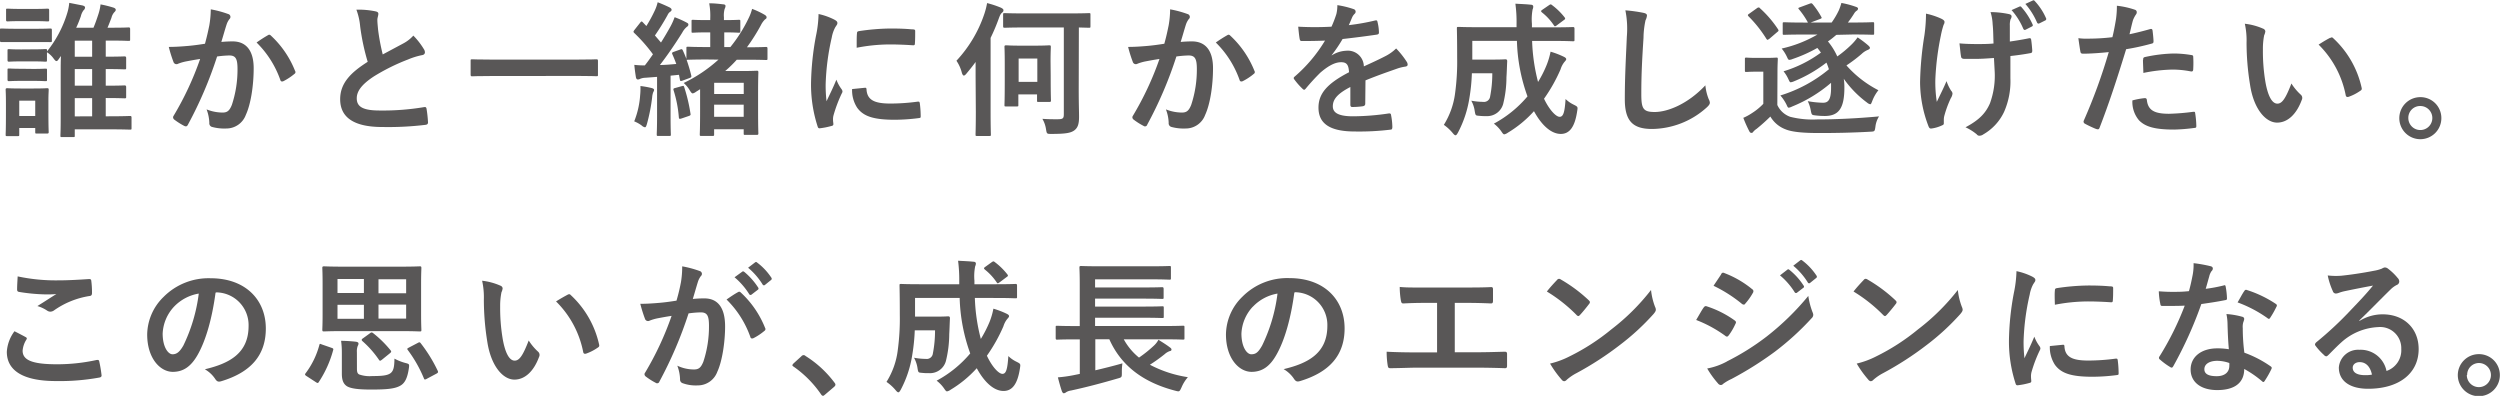 <svg xmlns="http://www.w3.org/2000/svg" viewBox="0 0 535.03 84.72"><defs><style>.cls-1{fill:#595757;}</style></defs><g id="レイヤー_2" data-name="レイヤー 2"><g id="文字"><path class="cls-1" d="M7.44,6.16c2.36,0,3.13-.06,3.32-.06s.34,0,.34.34v2.2c0,.34,0,.37-.34.37S9.8,9,7.44,9H3.63C1.27,9,.5,9,.31,9S0,9,0,8.64V6.44c0-.31,0-.34.31-.34s1,.06,3.32.06Zm2.92,17.61c0,3.6.06,4.28.06,4.47s0,.34-.34.34H7.88c-.31,0-.34,0-.34-.34V27.4H4.12v1.39c0,.31,0,.34-.34.34H1.58c-.34,0-.37,0-.37-.34s.06-.9.06-4.65v-2c0-2-.06-2.7-.06-2.92s0-.34.37-.34c.19,0,.84.06,2.82.06H7.22c2,0,2.64-.06,2.86-.06s.34,0,.34.34-.06.93-.06,2.39Zm-3-21.86c2,0,2.6-.06,2.79-.06s.37,0,.37.34V4.24c0,.31,0,.34-.37.34s-.78-.06-2.79-.06H4.46c-2,0-2.63.06-2.82.06s-.34,0-.34-.34V2.19c0-.31,0-.34.34-.34s.81.06,2.82.06Zm-.28,8.65c1.89,0,2.42-.06,2.6-.06.35,0,.38,0,.38.34V11A24.31,24.31,0,0,0,14.36,2.9,10.87,10.87,0,0,0,14.82.61l2.85.56c.31.09.53.21.53.43a.79.79,0,0,1-.31.59,3.4,3.4,0,0,0-.59,1.3c-.28.78-.59,1.61-1,2.45H20c.4-.93.74-1.92,1.09-3a10.47,10.47,0,0,0,.43-2,24.2,24.2,0,0,1,2.73.68c.31.1.52.25.52.47s-.12.34-.3.52a2.72,2.72,0,0,0-.62,1.21c-.28.72-.53,1.4-.84,2.11h1.11c2.39,0,3.2-.06,3.38-.06s.35,0,.35.34v2.2c0,.31,0,.34-.35.34s-1-.06-3.38-.06H22.63v3.44c2.83,0,3.85-.06,4-.06s.37,0,.37.34V14.5c0,.31,0,.34-.37.34s-1.21-.06-4-.06v3.56c2.83,0,3.85-.06,4-.06s.37,0,.37.34V20.7c0,.31,0,.34-.37.34s-1.21-.06-4-.06v3.91h.59c3.26,0,4.41-.07,4.59-.07s.34,0,.34.35V27.4c0,.31,0,.34-.34.34s-1.33-.06-4.59-.06H16V29c0,.31,0,.34-.34.34H13.3c-.34,0-.37,0-.37-.34s.06-1,.06-3.69V15.49c0-1.18,0-2.51.06-3.5-.12.15-.24.31-.34.46-.28.41-.43.62-.62.62s-.34-.18-.62-.55a5.18,5.18,0,0,0-1.42-1.34v1.68c0,.31,0,.34-.38.34-.18,0-.71-.06-2.6-.06H4.59c-1.89,0-2.45.06-2.64.06s-.34,0-.34-.34v-2c0-.31,0-.34.34-.34s.75.06,2.64.06Zm0,4.19c1.89,0,2.42-.06,2.6-.06.35,0,.38,0,.38.34v2c0,.31,0,.34-.38.34-.18,0-.71-.06-2.6-.06H4.59c-1.89,0-2.45.06-2.64.06s-.34,0-.34-.34V15c0-.31,0-.34.34-.34s.75.06,2.64.06ZM4.12,21.54v3.28H7.54V21.54Zm15.6-9.4V8.7H16v3.44Zm0,6.2V14.78H16v3.56Zm0,6.55V21H16v3.91Z"/><path class="cls-1" d="M44.8,5.41A21.57,21.57,0,0,0,45.11,2a22.13,22.13,0,0,1,3.72,1,.63.63,0,0,1,.28,1.08,3.83,3.83,0,0,0-.62,1.18c-.41,1.27-.72,2.42-1.12,3.72.84-.09,1.77-.12,2.42-.12,2.91,0,4.5,2,4.5,5.73s-.62,7.72-1.68,10a4.44,4.44,0,0,1-4.18,2.91,10,10,0,0,1-3.07-.34.8.8,0,0,1-.56-.87,8.86,8.86,0,0,0-.59-2.88,9.42,9.42,0,0,0,3.41.68c1,0,1.49-.37,2-1.64a24,24,0,0,0,1.21-7.69c0-2.2-.4-2.89-1.76-2.89a21.35,21.35,0,0,0-2.61.22,85.85,85.85,0,0,1-6.23,14.57c-.19.41-.43.47-.81.28a14.57,14.57,0,0,1-2.14-1.36.66.66,0,0,1-.24-.47.61.61,0,0,1,.12-.34,65.21,65.21,0,0,0,5.67-12.15c-1.21.18-2.2.37-3,.52a9.77,9.77,0,0,0-1.71.5.68.68,0,0,1-1-.4,28.2,28.2,0,0,1-1-3.2c1.36,0,2.72-.09,4.09-.21s2.45-.28,3.66-.47C44.36,7.55,44.58,6.47,44.8,5.41ZM57.42,7.49c.21-.12.37-.06.59.16a20.63,20.63,0,0,1,5.14,7.53.43.43,0,0,1-.12.62,12.59,12.59,0,0,1-2.33,1.55c-.31.16-.62.13-.71-.25a21.06,21.06,0,0,0-5.08-8A28,28,0,0,1,57.42,7.49Z"/><path class="cls-1" d="M80.42,2.44c.37.09.55.25.55.49,0,.44-.21.87-.21,1.31,0,.62.09,1.36.15,2.07a44.86,44.86,0,0,0,1,5.34l4.41-2.36a7.77,7.77,0,0,0,2.14-1.67,15.52,15.52,0,0,1,2.26,2.91,1.3,1.3,0,0,1,.22.65c0,.31-.19.56-.62.62a15.4,15.4,0,0,0-3,.93A43.09,43.09,0,0,0,80,16.36c-2.69,1.77-3.65,3.22-3.65,4.68,0,1.83,1.36,2.61,4.93,2.61a53.47,53.47,0,0,0,9.45-.72c.34-.06.5,0,.56.38a25.4,25.4,0,0,1,.31,2.88c0,.34-.19.49-.56.53a66.64,66.64,0,0,1-9.24.46c-5.86,0-9-1.92-9-5.95,0-3.44,2.27-5.71,5.89-8a47.55,47.55,0,0,1-1.61-7.57,13.54,13.54,0,0,0-.81-3.59A18,18,0,0,1,80.42,2.44Z"/><path class="cls-1" d="M105,16.27c-2.79,0-3.75.06-3.94.06s-.34,0-.34-.31V13c0-.28,0-.31.34-.31s1.15.06,3.94.06h18.7c2.79,0,3.75-.06,3.93-.06s.34,0,.34.31v3c0,.28,0,.31-.34.31s-1.14-.06-3.93-.06Z"/><path class="cls-1" d="M151.38,12.73c-3,0-3.94.06-4.16.06a.64.64,0,0,1-.28,0c.37,1.06.72,2.2,1,3.38.07.28,0,.41-.37.53l-1.52.56c-.43.15-.49.09-.55-.25l-.19-1-1.8.18v8.5c0,2.85.06,3.91.06,4.06,0,.31,0,.34-.34.34H140.9c-.31,0-.35,0-.35-.34s.07-1.21.07-4.06V16.45l-2.48.19a3.07,3.07,0,0,0-1.18.25.91.91,0,0,1-.47.12c-.21,0-.34-.19-.4-.5-.12-.74-.25-1.64-.34-2.63A19.82,19.82,0,0,0,138,14c.62-.77,1.18-1.58,1.74-2.38a33.93,33.93,0,0,0-4-4.56.42.42,0,0,1-.16-.28c0-.12.1-.22.22-.4L137,4.86c.25-.31.34-.34.56-.1l.77.81a30.48,30.48,0,0,0,1.86-3.44,8.92,8.92,0,0,0,.56-1.65c.9.35,1.83.75,2.57,1.12.28.16.41.31.41.5a.49.49,0,0,1-.28.4,1.73,1.73,0,0,0-.59.74,49.48,49.48,0,0,1-2.7,4.35l1.3,1.51c.72-1.14,1.4-2.29,2.05-3.47a14.27,14.27,0,0,0,.87-1.95,20.66,20.66,0,0,1,2.57,1.15c.28.15.37.24.37.43s-.09.34-.34.5A4,4,0,0,0,146,7c-1.61,2.57-3.29,5-4.77,6.91,1.14,0,2.32-.12,3.5-.22-.25-.71-.53-1.39-.84-2.08-.12-.27-.06-.4.31-.52l1.4-.5c.34-.12.4-.06.53.19.27.59.52,1.18.77,1.83V10.34c0-.31,0-.34.34-.34s1.18.07,4.16.07H152V6.93h-.59c-2.24,0-2.95.07-3.1.07C148,7,148,7,148,6.66V4.58c0-.31,0-.34.35-.34.15,0,.86.06,3.1.06H152V4a14.77,14.77,0,0,0-.22-3.29c1.15,0,2,.1,3,.22.31,0,.49.15.49.34a1.48,1.48,0,0,1-.18.62,5,5,0,0,0-.16,1.8V4.3H155c2.2,0,2.88-.06,3.06-.06.35,0,.38,0,.38.34V6.66c0,.31,0,.34-.38.34-.18,0-.86-.07-3.06-.07H155v3.14h1.31a30.93,30.93,0,0,0,3.9-6.17,10.24,10.24,0,0,0,.75-2,17.06,17.06,0,0,1,2.69,1.27c.25.16.41.31.41.53s-.1.31-.34.46a4.41,4.41,0,0,0-.87,1.21,40.86,40.86,0,0,1-3,4.75c2.88,0,3.88-.07,4.06-.07s.34,0,.34.34v2.08c0,.34,0,.37-.34.37s-1.18-.06-4.09-.06h-2.14a25.87,25.87,0,0,1-2.48,2.42h3.63c2,0,2.91-.06,3.13-.06s.34,0,.34.34-.06,1.15-.06,4.4v3.26c0,4.31.06,5.21.06,5.39s0,.34-.34.34H159.5c-.31,0-.34,0-.34-.34v-.86h-6.33v1.05c0,.34,0,.37-.37.37h-2.32c-.35,0-.38,0-.38-.37,0-.16.07-1.05.07-5.24V19.09c-.28.18-.56.37-.84.53a2.06,2.06,0,0,1-.71.37c-.22,0-.38-.19-.66-.65a6.35,6.35,0,0,0-1.3-1.58,31.1,31.1,0,0,0,7.44-5ZM137,20.36a13.83,13.83,0,0,0,.06-1.95,19.32,19.32,0,0,1,2.39.43c.37.09.53.25.53.37a.8.8,0,0,1-.16.47,4,4,0,0,0-.25,1.14,38.19,38.19,0,0,1-1.11,5.68c-.16.53-.25.74-.44.74a1.34,1.34,0,0,1-.68-.37,7.1,7.1,0,0,0-1.61-.9A18.33,18.33,0,0,0,137,20.36Zm8.9-1.92c.37-.1.43-.1.53.21a35.38,35.38,0,0,1,1.33,5.59c.06.31.09.43-.34.58l-1.55.53c-.47.16-.56.09-.59-.25a25.69,25.69,0,0,0-1.12-5.76c-.09-.31-.06-.41.31-.5Zm6.94-.72v2.39h6.33V17.72ZM159.16,25v-2.6h-6.33V25Z"/><path class="cls-1" d="M178.5,4.17c.53.28.71.47.71.75s-.06.31-.46.93a7.32,7.32,0,0,0-.75,2.2,50.88,50.88,0,0,0-1.3,10,28.56,28.56,0,0,0,.19,3.62c.65-1.42,1.21-2.45,2.11-4.62a8,8,0,0,0,1.08,2,1.27,1.27,0,0,1,.22.46.83.83,0,0,1-.16.5,29.84,29.84,0,0,0-1.76,4.68,3.2,3.2,0,0,0-.1,1c0,.37.07.62.07.87s-.13.34-.41.4a15.65,15.65,0,0,1-2.54.5c-.22,0-.34-.13-.4-.34a29,29,0,0,1-1.43-9.24,59.46,59.46,0,0,1,1.05-10.17A24.53,24.53,0,0,0,175.18,3,13.9,13.9,0,0,1,178.5,4.17Zm6.64,14.61c.24,0,.31.12.31.46.18,2.14,1.67,2.92,5.05,2.92a44,44,0,0,0,5.92-.41c.31,0,.37,0,.44.41a23.69,23.69,0,0,1,.18,2.66c0,.38,0,.41-.53.47a41,41,0,0,1-5,.34c-4.59,0-6.73-.74-8.06-2.57a6.83,6.83,0,0,1-1.09-4ZM183.4,7.18c0-.37.12-.46.43-.52a48.12,48.12,0,0,1,6.73-.56c1.86,0,3.29.06,4.59.18.65,0,.71.1.71.41,0,.93,0,1.76-.06,2.63,0,.28-.12.4-.4.37-1.86-.12-3.47-.18-5.06-.18a37.56,37.56,0,0,0-7,.71C183.34,8.48,183.34,7.71,183.4,7.18Z"/><path class="cls-1" d="M208.79,16.33c0-.9,0-2,0-3.07-.62.87-1.3,1.7-2,2.54-.21.25-.37.37-.52.37s-.28-.18-.41-.55A8.17,8.17,0,0,0,204.69,13a27.5,27.5,0,0,0,6-10.11,15.8,15.8,0,0,0,.56-2.23,21.36,21.36,0,0,1,3,1c.31.19.5.28.5.53s-.09.34-.34.56-.37.43-.68,1.27A41,41,0,0,1,212,8.11V23.93c0,3.13.06,4.68.06,4.83,0,.31,0,.34-.34.34h-2.6c-.31,0-.34,0-.34-.34s.06-1.7.06-4.83ZM230.86,19c0,3.28.07,4.8.07,6,0,1.43-.22,2.3-1,2.89s-2,.77-4.9.77c-1,0-1,0-1.17-1a6.15,6.15,0,0,0-.78-2.23c1.27.09,2,.09,3.22.09s1.37-.19,1.37-1.15V5.88h-8.43c-3,0-4,.06-4.22.06s-.34,0-.34-.37V3.15c0-.31,0-.34.34-.34s1.24.06,4.22.06h9.61c3,0,4-.06,4.18-.06.31,0,.34,0,.34.34V5.57c0,.34,0,.37-.34.37l-2.14-.06Zm-6-2.79c0,4.27.06,5.08.06,5.27s0,.34-.34.34h-2.29c-.32,0-.35,0-.35-.34V20.2h-4v2.27c0,.28,0,.31-.34.31h-2.29c-.31,0-.34,0-.34-.31s.06-1.06.06-5.61v-3c0-2.76-.06-3.63-.06-3.82s0-.34.34-.34.87.07,2.91.07h3.41c2,0,2.7-.07,2.92-.07s.34,0,.34.34-.06,1-.06,3.11ZM218,12.52v5h4v-5Z"/><path class="cls-1" d="M250.11,5.41A20.46,20.46,0,0,0,250.42,2a22.13,22.13,0,0,1,3.72,1,.65.65,0,0,1,.5.62.62.62,0,0,1-.22.46,4.06,4.06,0,0,0-.62,1.18c-.4,1.27-.71,2.42-1.12,3.72.84-.09,1.77-.12,2.42-.12,2.92,0,4.5,2,4.5,5.73s-.62,7.72-1.68,10a4.42,4.42,0,0,1-4.18,2.91,10,10,0,0,1-3.07-.34.81.81,0,0,1-.56-.87,8.61,8.61,0,0,0-.59-2.88,9.46,9.46,0,0,0,3.41.68c1,0,1.49-.37,2-1.64a24,24,0,0,0,1.21-7.69c0-2.2-.41-2.89-1.77-2.89a21.52,21.52,0,0,0-2.61.22,85,85,0,0,1-6.23,14.57.5.5,0,0,1-.8.28,14.06,14.06,0,0,1-2.14-1.36.63.63,0,0,1-.25-.47.61.61,0,0,1,.12-.34,65.26,65.26,0,0,0,5.68-12.15c-1.21.18-2.2.37-3,.52a10.05,10.05,0,0,0-1.71.5.68.68,0,0,1-1-.4,28.2,28.2,0,0,1-1-3.2c1.36,0,2.73-.09,4.09-.21s2.45-.28,3.66-.47C249.68,7.55,249.89,6.47,250.11,5.41Zm12.62,2.08c.22-.12.37-.06.59.16a20.77,20.77,0,0,1,5.15,7.53.44.44,0,0,1-.13.62A12.19,12.19,0,0,1,266,17.35c-.31.16-.62.13-.72-.25a21.06,21.06,0,0,0-5.08-8A28,28,0,0,1,262.73,7.49Z"/><path class="cls-1" d="M292.18,22.19c0,.34-.19.5-.59.56a17.23,17.23,0,0,1-2.2.15c-.28,0-.4-.18-.4-.49,0-1.12,0-2.67,0-3.79-2.76,1.43-3.75,2.64-3.75,4.13,0,1.3,1.05,2.14,4.31,2.14a53.19,53.19,0,0,0,7.72-.62c.27,0,.4.06.43.34a14.31,14.31,0,0,1,.28,2.54c0,.37-.09.59-.34.59a55.35,55.35,0,0,1-7.69.4c-5.09,0-7.78-1.52-7.78-5.11,0-3,1.86-5.15,6.54-7.57-.1-1.58-.47-2.2-1.86-2.14s-2.85,1-4.28,2.23a44.86,44.86,0,0,0-3.1,3.38c-.16.19-.25.28-.37.28a.59.59,0,0,1-.34-.21A14.61,14.61,0,0,1,277,17a.5.5,0,0,1-.13-.28c0-.12.07-.22.22-.34a31.69,31.69,0,0,0,6.48-7.69c-1.46.06-3.13.09-5,.09-.28,0-.37-.15-.43-.49-.1-.5-.22-1.65-.31-2.58a65.24,65.24,0,0,0,7.13,0A24.55,24.55,0,0,0,286,3a7.87,7.87,0,0,0,.21-1.9,19.85,19.85,0,0,1,3.54.87.56.56,0,0,1,.37.53.58.58,0,0,1-.22.46,2.52,2.52,0,0,0-.52.75c-.19.43-.34.84-.72,1.67a46.94,46.94,0,0,0,5.65-1c.34-.06.43,0,.49.31a10.06,10.06,0,0,1,.31,2.23c0,.31-.09.44-.52.5-2.33.34-5,.68-7.26.93A31.48,31.48,0,0,1,285,11.8l0,.06a6.16,6.16,0,0,1,3.1-1,3.42,3.42,0,0,1,3.78,3.35c1.21-.56,3-1.36,4.56-2.17a9.33,9.33,0,0,0,2.35-1.67A18.16,18.16,0,0,1,301,13.14a1.17,1.17,0,0,1,.25.68c0,.25-.15.37-.46.43a9.5,9.5,0,0,0-1.89.47c-2,.71-4,1.39-6.67,2.48Z"/><path class="cls-1" d="M327.89,8.76a39.77,39.77,0,0,0,1.27,8.78A24,24,0,0,0,331,13.91a15.82,15.82,0,0,0,.84-2.85,18,18,0,0,1,2.88,1.11c.31.16.47.31.47.5s-.22.4-.43.65a4.66,4.66,0,0,0-.78,1.52,34.41,34.41,0,0,1-3.54,6.29C331.58,23.52,333,25,333.78,25s1.09-.93,1.27-3.81a6.61,6.61,0,0,0,1.74,1.21c.9.46.9.46.74,1.42-.49,3.32-1.61,4.84-3.5,4.84-2.14,0-4.19-2-5.74-4.87a24.22,24.22,0,0,1-5.61,4.62,1.92,1.92,0,0,1-.74.34c-.19,0-.34-.18-.65-.65a7.54,7.54,0,0,0-1.58-1.64,24.64,24.64,0,0,0,7.19-5.83,37.73,37.73,0,0,1-2.26-11.88h-9.55v4h4.46c1.89,0,2.45-.06,2.64-.06s.37.06.37.4c-.06,1.18-.09,2.48-.16,3.41a24,24,0,0,1-.71,5.77,3.55,3.55,0,0,1-3.6,2.58,12,12,0,0,1-1.58-.07c-.71-.06-.74-.06-.9-1a6.41,6.41,0,0,0-.74-2.23,14.84,14.84,0,0,0,2.54.25,1.32,1.32,0,0,0,1.49-1.12,25.77,25.77,0,0,0,.47-5H315a39.6,39.6,0,0,1-.55,5.42,23.48,23.48,0,0,1-2.42,7.26c-.22.4-.37.59-.53.59s-.34-.16-.62-.5A9.68,9.68,0,0,0,309,26.72a16.78,16.78,0,0,0,2.42-6.86,50.52,50.52,0,0,0,.43-7.5c0-4.22-.06-6-.06-6.23,0-.34,0-.37.37-.37s1.21.06,4.15.06h8.25V5.17a29.07,29.07,0,0,0-.25-4.38c1.18.07,2.24.1,3.35.22.31,0,.47.19.47.37A1.33,1.33,0,0,1,328,2a11.64,11.64,0,0,0-.15,3.1v.75h4.65c2.91,0,3.94-.06,4.12-.06s.34,0,.34.37V8.48c0,.31,0,.35-.34.35s-1.21-.07-4.12-.07Zm3.63-7.66c.31-.21.4-.21.65,0a14.23,14.23,0,0,1,2.67,2.61c.18.25.18.37-.16.59l-1.49,1.11a1,1,0,0,1-.4.22c-.09,0-.15-.09-.25-.22A11.84,11.84,0,0,0,330,2.66c-.12-.13-.19-.19-.19-.28s.1-.16.25-.28Z"/><path class="cls-1" d="M351.73,2.75c.53.12.74.28.74.59a2.87,2.87,0,0,1-.31,1,18.75,18.75,0,0,0-.43,3.78c-.31,4.78-.47,7.94-.47,12,0,3.13.38,3.85,2.86,3.85,2.76,0,7.07-1.68,10.85-5.71a10.72,10.72,0,0,0,.71,2.95,2,2,0,0,1,.25.74c0,.28-.12.53-.62,1a17.71,17.71,0,0,1-11.75,4.65c-4,0-5.83-1.58-5.83-6.32,0-5.21.28-9.68.43-13.4a20.09,20.09,0,0,0-.31-5.67A32.58,32.58,0,0,1,351.73,2.75Z"/><path class="cls-1" d="M380.37,22.47A4.79,4.79,0,0,0,383.13,25a19.68,19.68,0,0,0,5.74.56c4,0,8.62-.22,13.27-.65a5.17,5.17,0,0,0-.78,2.23c-.15,1-.15,1-1.14,1.05-3.94.22-7.63.28-10.85.28s-5.77-.18-7.26-.8a6.36,6.36,0,0,1-3.23-2.73,38.89,38.89,0,0,1-2.94,2.63,3.42,3.42,0,0,0-.74.65.4.4,0,0,1-.41.22c-.15,0-.31-.12-.43-.37a27.19,27.19,0,0,1-1.27-2.85,11.39,11.39,0,0,0,1.83-1,12.73,12.73,0,0,0,2.45-2V15.34H376c-1.61,0-2.05.06-2.2.06-.34,0-.37,0-.37-.37V12.67c0-.31,0-.34.37-.34.15,0,.59.06,2.2.06h1.83c1.64,0,2.14-.06,2.29-.06.31,0,.35,0,.35.34s-.07,1.09-.07,3ZM376,1.76a.65.65,0,0,1,.37-.16.31.31,0,0,1,.28.16,23.32,23.32,0,0,1,3.88,4.52c.15.25.15.34-.19.59L378.67,8.3c-.19.12-.31.22-.4.22s-.16-.1-.25-.22a26.6,26.6,0,0,0-3.82-4.81c-.21-.25-.18-.34.16-.56Zm17,5.7c-.59.5-1.18,1-1.8,1.4a14,14,0,0,1,2,3.22,25,25,0,0,0,3.07-2.57A10.5,10.5,0,0,0,397.55,8a22.66,22.66,0,0,1,2.11,1.58c.37.31.53.5.53.68s-.25.34-.44.41a4.32,4.32,0,0,0-1.36.89A31.93,31.93,0,0,1,395.16,14,23.34,23.34,0,0,0,402,19.31a8.46,8.46,0,0,0-1.33,2.35c-.19.47-.25.65-.43.65a1.52,1.52,0,0,1-.65-.34,22.38,22.38,0,0,1-5-5.11,12.26,12.26,0,0,1,.13,1.89c0,4.37-1.18,6.07-4.19,6.07a16.13,16.13,0,0,1-2-.12c-.78-.09-.81-.09-1-1.05a7.39,7.39,0,0,0-.65-2,20.85,20.85,0,0,0,3.23.34c1,0,1.76-.4,1.76-3.16,0-.37,0-.74,0-1.11a30.11,30.11,0,0,1-8.34,5.08,2.57,2.57,0,0,1-.71.25c-.19,0-.28-.19-.47-.62a9.09,9.09,0,0,0-1.33-2,30,30,0,0,0,10.39-5.61c-.16-.49-.34-1-.53-1.42a29.53,29.53,0,0,1-6.94,4,2.78,2.78,0,0,1-.69.21c-.21,0-.28-.18-.49-.62a7.67,7.67,0,0,0-1.06-1.73,26.6,26.6,0,0,0,8-4c-.24-.34-.49-.68-.77-1a30.47,30.47,0,0,1-5.27,2.36,2.23,2.23,0,0,1-.72.19c-.21,0-.31-.19-.49-.59a8.31,8.31,0,0,0-1.15-1.83,26.91,26.91,0,0,0,7.66-3h-2.82c-3,0-4.06.06-4.25.06-.34,0-.37,0-.37-.34v-2c0-.31,0-.35.37-.35.19,0,1.21.07,4.25.07h.77l-.09-.19A16.81,16.81,0,0,0,385,2c-.24-.28-.15-.31.28-.47l2.11-.78c.31-.09.34-.06.56.16a17.06,17.06,0,0,1,1.83,2.7c.15.25.09.31-.28.46l-2,.75H392a17.58,17.58,0,0,0,1.52-2.58,11.59,11.59,0,0,0,.56-1.61,19.65,19.65,0,0,1,3.13.84c.28.09.43.22.43.37a.55.55,0,0,1-.31.47,1.86,1.86,0,0,0-.52.58,23.12,23.12,0,0,1-1.34,1.93h1c3,0,4.07-.07,4.25-.07.34,0,.37,0,.37.35v2c0,.31,0,.34-.37.34-.18,0-1.24-.06-4.25-.06Z"/><path class="cls-1" d="M416,26.41c0,.21-.09.31-.4.43a7.68,7.68,0,0,1-2.14.65c-.37.06-.53,0-.71-.4a26.51,26.51,0,0,1-1.83-9.55,70.79,70.79,0,0,1,.93-10,34.41,34.41,0,0,0,.34-4.62A15.6,15.6,0,0,1,415.46,4c.5.25.69.46.69.68a1.09,1.09,0,0,1-.19.62,18.72,18.72,0,0,0-.59,2.3,57.53,57.53,0,0,0-1.18,9.3,27.16,27.16,0,0,0,.31,4.9c.78-1.65,1.34-2.7,2.08-4.44a9.37,9.37,0,0,0,1,2.08.91.91,0,0,1,.28.59,2.29,2.29,0,0,1-.37,1,22.75,22.75,0,0,0-1.39,3.79,3.25,3.25,0,0,0-.1.8Zm10.73-14c-1.64.12-2.82.19-3.72.19-.65,0-1.46,0-2.6,0-.44,0-.69-.16-.72-.5-.12-.62-.18-1.46-.34-2.82,1.15.12,2.7.15,3.85.15.86,0,2.32,0,3.44-.12-.06-1.55-.06-2.95-.19-4.12A10,10,0,0,0,426,2.59a19.07,19.07,0,0,1,4,.44c.35.09.5.25.5.49a1.17,1.17,0,0,1-.22.62,4,4,0,0,0-.15,1.31V8.89c1.33-.19,2.67-.41,4-.68.37-.1.52,0,.56.27.12.78.18,1.52.24,2.33,0,.4-.12.53-.4.56-1.49.28-2.85.46-4.28.62l0,4.77a16.2,16.2,0,0,1-1.36,7.2,10.86,10.86,0,0,1-4.44,4.8,1.34,1.34,0,0,1-.77.28.64.64,0,0,1-.62-.28,10.71,10.71,0,0,0-2.42-1.52c2.92-1.55,4.31-3,5.24-5.14a17.23,17.23,0,0,0,1-6.92Zm5.46-11a.32.32,0,0,1,.43.13A14.32,14.32,0,0,1,435,5.23c.09.22.06.34-.19.46l-1.27.65c-.25.13-.4.07-.53-.18a14.59,14.59,0,0,0-2.51-4Zm2.85-1.3c.19-.09.28-.06.43.12a12.88,12.88,0,0,1,2.39,3.63.35.35,0,0,1-.18.53L436.46,5c-.28.12-.41,0-.5-.16a15.08,15.08,0,0,0-2.51-4Z"/><path class="cls-1" d="M460.17,6.22c.34-.09.46.06.5.31.09.68.18,1.58.21,2.23,0,.41-.06.5-.46.59a49.38,49.38,0,0,1-5.4,1.18c-2.11,6.88-3.69,11.63-5.67,16.77-.16.44-.34.41-.68.32s-1.83-.78-2.48-1.15a.5.5,0,0,1-.25-.62,117.62,117.62,0,0,0,5.36-14.7c-1.8.19-4,.34-5.42.34-.47,0-.59-.09-.66-.49-.12-.66-.27-1.71-.43-2.83a13.26,13.26,0,0,0,2.29.1,43.56,43.56,0,0,0,5-.31c.31-1.24.56-2.61.77-3.88a20.36,20.36,0,0,0,.19-2.85,17.71,17.71,0,0,1,3.9.87.52.52,0,0,1,.35.49.73.73,0,0,1-.16.5,5.84,5.84,0,0,0-.65,1.24c-.31,1.12-.53,2.17-.74,3C457,7.06,458.65,6.66,460.17,6.22ZM459,21c.31,0,.43.13.46.44.25,2.26,1.77,2.91,4.75,2.91a47.81,47.81,0,0,0,5.21-.43c.24,0,.34,0,.37.28a19.92,19.92,0,0,1,.25,2.69c0,.37,0,.47-.5.5a38,38,0,0,1-4.21.34c-4.07,0-6.18-.56-7.57-2a6.07,6.07,0,0,1-1.4-4.24A16,16,0,0,1,459,21Zm-.34-8.21c0-.44.09-.53.56-.62a31.73,31.73,0,0,1,6-.72,23.26,23.26,0,0,1,3.63.31c.43.06.53.1.53.47a22.58,22.58,0,0,1,0,2.48c0,.52-.16.65-.59.56a20.5,20.5,0,0,0-3.85-.38,33.76,33.76,0,0,0-6.23.72C458.68,14.56,458.62,13.45,458.62,12.83Z"/><path class="cls-1" d="M484.32,6.13a.71.71,0,0,1,.49.56,2.58,2.58,0,0,1-.25.86,14.49,14.49,0,0,0-.27,3,39.46,39.46,0,0,0,.55,7.07c.44,2.45,1.24,4.56,2.55,4.56,1,0,1.76-1.09,3-4.31a11.7,11.7,0,0,0,2,2.39.93.93,0,0,1,.21,1.14c-1.17,3.17-3.1,4.84-5.27,4.84-2.41,0-5-2.85-5.79-8.09a55.81,55.81,0,0,1-.75-9,16.69,16.69,0,0,0-.37-4.07A13.38,13.38,0,0,1,484.32,6.13Zm14.38,2A1,1,0,0,1,499,8a.46.46,0,0,1,.34.18,20.42,20.42,0,0,1,6.08,10.61c.1.4-.09.52-.34.68a10.28,10.28,0,0,1-2.42,1.24c-.37.12-.59,0-.65-.34a20.78,20.78,0,0,0-5.8-10.82C497.43,8.76,498.21,8.33,498.7,8.08Z"/><path class="cls-1" d="M522.48,25.26a4.5,4.5,0,1,1-4.5-4.47A4.47,4.47,0,0,1,522.48,25.26Zm-7.07,0A2.57,2.57,0,1,0,518,22.69,2.52,2.52,0,0,0,515.41,25.26Z"/><path class="cls-1" d="M5.49,72.14c.28.15.31.31.15.55a5.18,5.18,0,0,0-.8,2.36c0,2,2,2.91,7.35,2.91a39.33,39.33,0,0,0,8.4-.9c.43-.09.59,0,.65.28a29.23,29.23,0,0,1,.5,3c0,.28-.16.41-.53.47a47.3,47.3,0,0,1-9.24.74c-7,0-10.51-2.23-10.51-6.26A8.18,8.18,0,0,1,3.1,70.89C3.91,71.3,4.68,71.7,5.49,72.14ZM12.5,60c2.26,0,4.58-.15,6.57-.28.31,0,.43.09.46.34a19.22,19.22,0,0,1,.16,2.64c0,.43-.16.62-.53.65a18,18,0,0,0-7.59,3.07,1.38,1.38,0,0,1-.78.28,1.25,1.25,0,0,1-.65-.19A7.52,7.52,0,0,0,8,65.5c1.61-1,3-1.92,4.06-2.57A22,22,0,0,1,9.49,63a38.84,38.84,0,0,1-5.43-.53c-.28-.06-.4-.18-.4-.56,0-.74.06-1.64.12-2.76A39.07,39.07,0,0,0,12.5,60Z"/><path class="cls-1" d="M46.13,62.65c-.71,5.27-2,10.11-3.87,13.36-1.34,2.33-2.95,3.57-5.27,3.57-2.73,0-5.49-2.92-5.49-8A11.42,11.42,0,0,1,35,63.55a13.56,13.56,0,0,1,10.08-4c7.44,0,11.81,4.59,11.81,10.76,0,5.76-3.26,9.39-9.55,11.28-.65.19-.93.06-1.33-.56a6.59,6.59,0,0,0-2.17-2c5.24-1.24,9.36-3.41,9.36-9.27a7,7,0,0,0-6.94-7.19Zm-8.9,3a9,9,0,0,0-2.42,5.74c0,2.85,1.15,4.43,2.11,4.43.81,0,1.49-.4,2.33-1.89a35.55,35.55,0,0,0,3.29-11.1A9.47,9.47,0,0,0,37.23,65.65Z"/><path class="cls-1" d="M70.93,74.43c.4.12.46.25.37.5a23.51,23.51,0,0,1-3.07,6.82c-.09.15-.15.21-.25.21a.83.83,0,0,1-.34-.15l-2-1.3c-.41-.25-.44-.38-.22-.65a17.55,17.55,0,0,0,2.92-6c.09-.34.12-.31.52-.15Zm14.6-17.36c3,0,4.1-.07,4.31-.07s.34,0,.34.35-.06,1.14-.06,3.28v6.64c0,2.14.06,3.1.06,3.28,0,.34,0,.38-.34.38s-1.3-.07-4.31-.07H73.63c-3,0-4.1.07-4.31.07s-.34,0-.34-.38c0-.18.06-1.14.06-3.28V60.63c0-2.14-.06-3.1-.06-3.28s0-.35.34-.35,1.3.07,4.31.07Zm-7.65,5.64v-3H72.23v3Zm0,5.52v-3H72.23v3ZM76.39,78.86c0,.72.09,1.06.46,1.27a6.71,6.71,0,0,0,2.82.35c2,0,3.23-.1,3.91-.62s.81-1.43.84-3.11a10.45,10.45,0,0,0,2.38.94c.78.21.81.24.72,1-.31,2.23-.87,3.29-1.83,3.84-1.18.69-3,.84-6.27.84-2.82,0-4.34-.22-5.17-.71-.62-.41-1.09-1.09-1.09-2.64V75.51A18.55,18.55,0,0,0,73,72.94c1,0,2.23.09,3.16.19.4.06.56.21.56.37a.9.9,0,0,1-.16.53,3.23,3.23,0,0,0-.18,1.33Zm2.82-7.56c.28-.22.4-.19.65,0A23.3,23.3,0,0,1,83.61,75c.19.25.12.37-.19.62L81.72,77c-.34.25-.43.28-.62,0a21.12,21.12,0,0,0-3.54-4c-.12-.12-.15-.18-.15-.27s.06-.19.25-.31ZM81,59.76v3h5.92v-3Zm5.92,5.43H81v3h5.92Zm2.51,8.19c.34-.19.43-.16.62.09a31.4,31.4,0,0,1,3.63,5.89c.12.28.09.4-.25.59l-2.08,1.11a1,1,0,0,1-.4.16c-.09,0-.16-.06-.22-.22a27.81,27.81,0,0,0-3.47-6.11c-.16-.24-.16-.27.22-.49Z"/><path class="cls-1" d="M107.08,61.13a.71.71,0,0,1,.49.56,2.58,2.58,0,0,1-.25.86,14.29,14.29,0,0,0-.28,3,39.59,39.59,0,0,0,.56,7.07c.44,2.45,1.24,4.56,2.55,4.56,1,0,1.76-1.09,3-4.31a11.7,11.7,0,0,0,2,2.39.93.93,0,0,1,.21,1.14c-1.17,3.17-3.1,4.84-5.27,4.84-2.42,0-5-2.85-5.8-8.09a56.94,56.94,0,0,1-.74-9,16.69,16.69,0,0,0-.37-4.07A13.38,13.38,0,0,1,107.08,61.13Zm14.38,1.95a1,1,0,0,1,.34-.12.46.46,0,0,1,.34.18,20.42,20.42,0,0,1,6.08,10.61c.1.4-.09.52-.34.68a10.28,10.28,0,0,1-2.42,1.24c-.37.12-.59,0-.65-.34A20.78,20.78,0,0,0,119,64.51C120.19,63.76,121,63.33,121.46,63.08Z"/><path class="cls-1" d="M145.73,60.41A20.46,20.46,0,0,0,146,57a22,22,0,0,1,3.73,1,.64.64,0,0,1,.49.62.62.62,0,0,1-.22.46,4.06,4.06,0,0,0-.62,1.18c-.4,1.27-.71,2.42-1.11,3.72a24.55,24.55,0,0,1,2.48-.12c2.88,0,4.43,2,4.43,6,0,3.35-.62,7.47-1.67,9.71a4.44,4.44,0,0,1-4.19,2.91,8.16,8.16,0,0,1-3.22-.47.82.82,0,0,1-.56-.86,8.92,8.92,0,0,0-.59-2.89,8.28,8.28,0,0,0,3.57.81c1,0,1.48-.37,2-1.64a24,24,0,0,0,1.21-7.72c0-2.17-.4-2.86-1.77-2.86a21.36,21.36,0,0,0-2.6.22,86.66,86.66,0,0,1-6.23,14.57.51.51,0,0,1-.81.28,14.06,14.06,0,0,1-2.14-1.36.63.63,0,0,1-.25-.47.56.56,0,0,1,.13-.34,65.21,65.21,0,0,0,5.67-12.15c-1.21.18-2.2.37-3,.52a9.88,9.88,0,0,0-1.7.5.69.69,0,0,1-1-.4,30.45,30.45,0,0,1-1-3.2c1.37,0,2.73-.09,4.1-.21s2.45-.28,3.65-.47C145.3,62.55,145.52,61.47,145.73,60.41ZM158,62.49c.22-.12.37-.06.59.16a20.77,20.77,0,0,1,5.15,7.53.44.44,0,0,1-.13.62,12.19,12.19,0,0,1-2.32,1.55c-.31.16-.62.13-.71-.25a21.08,21.08,0,0,0-5.09-8C156.28,63.55,157.18,62.93,158,62.49Zm.84-4.34c.15-.12.28-.09.47.06a14.53,14.53,0,0,1,2.94,3.32.32.32,0,0,1-.09.5l-1.3,1a.33.33,0,0,1-.53-.09,15.26,15.26,0,0,0-3.13-3.6Zm2.76-2c.19-.13.28-.1.46.06a13,13,0,0,1,3,3.19.36.36,0,0,1-.09.56l-1.24,1a.32.32,0,0,1-.53-.09,14.75,14.75,0,0,0-3.1-3.57Z"/><path class="cls-1" d="M171.49,76.26A.67.67,0,0,1,172,76a.6.6,0,0,1,.4.19,22.85,22.85,0,0,1,6.17,5.67c.19.25.22.34.22.47s-.06.28-.31.49l-1.89,1.61c-.22.19-.34.28-.44.28s-.28-.06-.43-.31a23.24,23.24,0,0,0-5.86-5.92c-.19-.12-.28-.22-.28-.31s.06-.18.22-.37Z"/><path class="cls-1" d="M208.63,63.76a39.14,39.14,0,0,0,1.28,8.78,26,26,0,0,0,1.86-3.63,15,15,0,0,0,.83-2.85,18.53,18.53,0,0,1,2.89,1.11c.31.16.46.31.46.5s-.22.4-.43.65a4.66,4.66,0,0,0-.78,1.52,35,35,0,0,1-3.53,6.29c1.11,2.39,2.54,3.88,3.32,3.88s1.08-.93,1.27-3.81a6.39,6.39,0,0,0,1.73,1.21c.9.46.9.46.75,1.42-.5,3.32-1.62,4.84-3.51,4.84-2.14,0-4.18-2-5.73-4.87a24.48,24.48,0,0,1-5.62,4.62,1.86,1.86,0,0,1-.74.34c-.19,0-.34-.18-.65-.65a7.32,7.32,0,0,0-1.58-1.64,24.64,24.64,0,0,0,7.19-5.83,37.73,37.73,0,0,1-2.26-11.88h-9.55v4h4.46c1.89,0,2.45-.06,2.64-.06s.37.06.37.4c-.06,1.18-.09,2.48-.15,3.41a24.4,24.4,0,0,1-.72,5.77,3.53,3.53,0,0,1-3.59,2.58,12.09,12.09,0,0,1-1.59-.07c-.71-.06-.74-.06-.89-1a6.62,6.62,0,0,0-.75-2.23,14.84,14.84,0,0,0,2.54.25,1.32,1.32,0,0,0,1.49-1.12,25.77,25.77,0,0,0,.47-5h-4.34a41.08,41.08,0,0,1-.56,5.42,23.48,23.48,0,0,1-2.42,7.26c-.22.4-.37.59-.53.59s-.34-.16-.62-.5a9.68,9.68,0,0,0-1.92-1.73,16.49,16.49,0,0,0,2.42-6.86,50.52,50.52,0,0,0,.43-7.5c0-4.22-.06-6-.06-6.23,0-.34,0-.37.37-.37.19,0,1.21.06,4.16.06h8.25v-.65a32,32,0,0,0-.25-4.38c1.17.07,2.23.1,3.35.22.31,0,.46.19.46.37a1.49,1.49,0,0,1-.15.59,10.93,10.93,0,0,0-.16,3.1v.75h4.65c2.92,0,3.94-.06,4.13-.06s.34,0,.34.37v2.35c0,.31,0,.35-.34.35s-1.21-.07-4.13-.07Zm3.63-7.66c.31-.21.4-.21.65,0a14.23,14.23,0,0,1,2.67,2.61c.19.25.19.37-.16.59l-1.48,1.11c-.19.13-.31.22-.41.22s-.15-.09-.24-.22a12.1,12.1,0,0,0-2.52-2.72c-.12-.13-.18-.19-.18-.28s.09-.16.24-.28Z"/><path class="cls-1" d="M230.15,72.63c-2.76,0-3.73.06-3.91.06s-.31,0-.31-.34V70.06c0-.31,0-.34.31-.34s1.15.06,3.91.06h.93v-9c0-2.27-.07-3.32-.07-3.51s0-.34.34-.34,1.28.06,4.28.06H246c3,0,4-.06,4.22-.06.34,0,.37,0,.37.34v2.27c0,.28,0,.31-.37.31-.19,0-1.21-.07-4.22-.07H234.36v1.74h10.33c2.88,0,3.84-.06,4-.06s.34,0,.34.37v1.8c0,.31,0,.34-.34.34s-1.15-.06-4-.06H234.36v1.7h10.33c2.88,0,3.81-.06,4-.06.34,0,.37,0,.37.37v1.8c0,.31,0,.34-.37.34-.19,0-1.12-.06-4-.06H234.36v1.77h14.89c2.75,0,3.68-.06,3.87-.06.34,0,.37,0,.37.34v2.29c0,.31,0,.34-.37.34-.19,0-1.12-.06-3.87-.06H240.5a13.22,13.22,0,0,0,3.26,3.91A26.67,26.67,0,0,0,246.92,74a4.71,4.71,0,0,0,1-1.28c1,.62,1.71,1.06,2.48,1.65.22.15.31.28.31.46s-.15.28-.37.31a3.2,3.2,0,0,0-1.08.65,33.88,33.88,0,0,1-3.17,2.27,25.65,25.65,0,0,0,8.13,2.66,8,8,0,0,0-1.34,2.14c-.46,1-.46,1-1.39.75-6.89-1.8-11.57-5.37-14.08-11h-3v6.64c1.86-.44,3.75-.9,5.8-1.49a13.35,13.35,0,0,0-.12,2c0,1,0,1-1,1.27-3.42,1-6.83,1.89-9.9,2.55a2.56,2.56,0,0,0-1.08.4.71.71,0,0,1-.47.18c-.12,0-.24-.12-.37-.4-.31-.87-.65-2.14-.87-3a28.63,28.63,0,0,0,3.32-.46l1.37-.28V72.63Z"/><path class="cls-1" d="M277,62.65c-.71,5.27-2,10.11-3.88,13.36-1.33,2.33-2.94,3.57-5.27,3.57-2.72,0-5.48-2.92-5.48-8a11.42,11.42,0,0,1,3.5-8.06,13.54,13.54,0,0,1,10.08-4c7.44,0,11.81,4.59,11.81,10.76,0,5.76-3.26,9.39-9.55,11.28-.65.19-.93.06-1.33-.56a6.69,6.69,0,0,0-2.17-2c5.24-1.24,9.36-3.41,9.36-9.27a7,7,0,0,0-6.95-7.19Zm-8.9,3a9,9,0,0,0-2.42,5.74c0,2.85,1.15,4.43,2.11,4.43s1.49-.4,2.33-1.89a35.3,35.3,0,0,0,3.28-11.1A9.44,9.44,0,0,0,268.12,65.65Z"/><path class="cls-1" d="M311.34,75.39h4.43c2.08,0,4.16-.06,6.27-.12.34,0,.49.12.49.49,0,.81,0,1.68,0,2.48,0,.41-.09.56-.46.56-1.49-.06-4.25-.12-6.27-.12H303.34c-1.27,0-3.29.09-5.71.12-.49,0-.55-.09-.65-.62a18.48,18.48,0,0,1-.22-2.91c2.24.12,4.59.15,6.58.15h4.21V64.82h-2.41c-2.24,0-3.54.06-4.81.12-.37,0-.43-.18-.53-.65a17.75,17.75,0,0,1-.24-2.88c1.55.15,2.79.12,5.36.12h8.77c1.9,0,3.6,0,5.43-.09.31,0,.4.15.4.49,0,.78,0,1.65,0,2.42,0,.41-.09.59-.43.59-2.08-.09-3.6-.12-5.33-.12h-2.42Z"/><path class="cls-1" d="M333.22,59.92a.58.58,0,0,1,.44-.25.8.8,0,0,1,.4.16,31.84,31.84,0,0,1,5.92,4.4c.19.18.28.31.28.43a.65.65,0,0,1-.19.41c-.46.62-1.48,1.86-1.92,2.32-.15.16-.25.25-.37.25a.62.62,0,0,1-.4-.25,32.82,32.82,0,0,0-6.33-5C331.73,61.5,332.63,60.54,333.22,59.92Zm2.7,16.34a45.92,45.92,0,0,0,8.93-5.77,46.44,46.44,0,0,0,8.49-8.43,14.21,14.21,0,0,0,.87,3.63,1.37,1.37,0,0,1,.16.58c0,.28-.16.53-.5.94a50.68,50.68,0,0,1-7.13,6.57,67.62,67.62,0,0,1-9.36,6.08,10.36,10.36,0,0,0-2.08,1.42.84.84,0,0,1-.56.31.81.81,0,0,1-.53-.34,22.37,22.37,0,0,1-2.48-3.44A18.34,18.34,0,0,0,335.92,76.26Z"/><path class="cls-1" d="M364.59,65.84c.16-.22.31-.37.59-.31a21.7,21.7,0,0,1,6,3c.21.15.34.28.34.46a.84.84,0,0,1-.13.35A13,13,0,0,1,370,71.73c-.16.19-.28.31-.4.31a.62.62,0,0,1-.38-.18A27.08,27.08,0,0,0,363,68.48C363.73,67.24,364.22,66.34,364.59,65.84Zm5,11.5A51.94,51.94,0,0,0,378.11,72,56.43,56.43,0,0,0,387,63.33a16,16,0,0,0,.9,3.47,1.64,1.64,0,0,1,.16.59,1,1,0,0,1-.35.71,57.78,57.78,0,0,1-7.87,7.17,73.35,73.35,0,0,1-9.27,5.83,10.21,10.21,0,0,0-1.8,1.05.68.68,0,0,1-.5.25.84.84,0,0,1-.62-.37,20.08,20.08,0,0,1-2.29-3.17A14.16,14.16,0,0,0,369.62,77.34Zm-1.27-18.63c.21-.37.4-.43.77-.25A21.12,21.12,0,0,1,375,61.9a.49.49,0,0,1,.25.41.72.72,0,0,1-.13.4A12.74,12.74,0,0,1,373.49,65a.33.33,0,0,1-.31.19.76.76,0,0,1-.46-.22,30,30,0,0,0-6-3.81C367.23,60.38,367.82,59.52,368.35,58.71Zm14.2-1c.15-.13.28-.09.46.06A14.14,14.14,0,0,1,386,61.13a.31.31,0,0,1-.1.49l-1.3,1a.33.33,0,0,1-.53-.1,15.4,15.4,0,0,0-3.13-3.59Zm2.76-2c.18-.12.27-.09.46.06a13,13,0,0,1,3,3.2.36.36,0,0,1-.1.56l-1.24,1a.31.31,0,0,1-.52-.1,14.71,14.71,0,0,0-3.1-3.56Z"/><path class="cls-1" d="M398.85,59.92a.56.56,0,0,1,.43-.25.79.79,0,0,1,.41.16,31.84,31.84,0,0,1,5.92,4.4c.18.18.28.31.28.43a.65.65,0,0,1-.19.41c-.46.62-1.49,1.86-1.92,2.32-.16.16-.25.25-.37.25s-.25-.09-.41-.25a32.76,32.76,0,0,0-6.32-5C397.36,61.5,398.26,60.54,398.85,59.92Zm2.7,16.34a45.92,45.92,0,0,0,8.93-5.77A46.44,46.44,0,0,0,419,62.06a14.21,14.21,0,0,0,.87,3.63,1.54,1.54,0,0,1,.16.58c0,.28-.16.53-.5.94a50.68,50.68,0,0,1-7.13,6.57A67.81,67.81,0,0,1,403,79.86a10.47,10.47,0,0,0-2.07,1.42.87.87,0,0,1-.56.31.79.79,0,0,1-.53-.34,22.37,22.37,0,0,1-2.48-3.44A18.51,18.51,0,0,0,401.55,76.26Z"/><path class="cls-1" d="M434.87,59.17c.53.28.72.47.72.75s-.07.31-.47.93a7.38,7.38,0,0,0-.74,2.2,50.26,50.26,0,0,0-1.31,10,30.56,30.56,0,0,0,.19,3.62c.65-1.42,1.21-2.45,2.11-4.62a8.34,8.34,0,0,0,1.08,2,1.12,1.12,0,0,1,.22.46.9.9,0,0,1-.15.5,28.91,28.91,0,0,0-1.77,4.68,3.66,3.66,0,0,0-.09,1c0,.37.06.62.06.87s-.13.34-.41.4a15.65,15.65,0,0,1-2.54.5c-.22,0-.34-.13-.4-.34a29,29,0,0,1-1.43-9.24A58.59,58.59,0,0,1,431,62.65a25.19,25.19,0,0,0,.55-4.62A13.9,13.9,0,0,1,434.87,59.17Zm6.64,14.61c.25,0,.31.12.31.46.18,2.14,1.67,2.92,5.05,2.92a43.91,43.91,0,0,0,5.92-.41c.31,0,.38,0,.44.41a23.69,23.69,0,0,1,.18,2.66c0,.38,0,.41-.52.47a41.28,41.28,0,0,1-5.06.34c-4.59,0-6.73-.74-8.06-2.57a6.89,6.89,0,0,1-1.08-4Zm-1.74-11.6c0-.37.13-.46.44-.52a48.1,48.1,0,0,1,6.72-.56c1.86,0,3.29.06,4.59.18.65,0,.72.1.72.41,0,.93,0,1.76-.07,2.63,0,.28-.12.4-.4.37-1.86-.12-3.47-.18-5-.18a37.57,37.57,0,0,0-7,.71C439.71,63.48,439.71,62.71,439.77,62.18Z"/><path class="cls-1" d="M475.86,61.1c.27-.1.4-.1.46.24a16.2,16.2,0,0,1,.28,2.52c0,.28-.12.34-.37.37-1.68.34-3.19.56-5.12.84a85.8,85.8,0,0,1-6,13.3c-.13.21-.22.31-.35.31a.83.83,0,0,1-.37-.16,14.47,14.47,0,0,1-2.14-1.58.43.43,0,0,1-.21-.34.6.6,0,0,1,.15-.37,62.81,62.81,0,0,0,5.37-10.82c-1.18.06-2.14.06-3.1.06-.69,0-.94,0-1.71,0-.31,0-.37-.1-.43-.5a15.43,15.43,0,0,1-.31-2.63c1.27.09,2,.12,2.88.12,1.21,0,2.14,0,3.57-.15.37-1.31.58-2.36.8-3.48a11.72,11.72,0,0,0,.19-2.51,29.7,29.7,0,0,1,3.63.65c.3.06.49.25.49.47a.76.76,0,0,1-.28.59,3.3,3.3,0,0,0-.49,1.14c-.22.75-.47,1.71-.75,2.64A32.37,32.37,0,0,0,475.86,61.1Zm.86,8.31a11.14,11.14,0,0,0-.24-2.2,16.55,16.55,0,0,1,3.38.58.49.49,0,0,1,.43.5,3.5,3.5,0,0,1-.19.65,3.33,3.33,0,0,0-.12,1.27,40,40,0,0,0,.34,5.27,24.11,24.11,0,0,1,5.58,2.89c.31.21.34.34.19.65a19.7,19.7,0,0,1-1.43,2.51c-.09.15-.18.22-.28.22s-.18-.07-.31-.19a22.52,22.52,0,0,0-3.78-2.6c0,3.1-2.23,4.52-5.77,4.52s-5.7-1.73-5.7-4.4,2.23-4.53,5.73-4.53a15.43,15.43,0,0,1,2.45.19C476.82,72.76,476.76,70.86,476.72,69.41Zm-2.2,7.81c-1.55,0-2.76.62-2.76,1.8,0,1,.87,1.49,2.64,1.49s2.7-.9,2.7-2.2a3.65,3.65,0,0,0,0-.62A7.93,7.93,0,0,0,474.52,77.22Zm5.77-14.91c.19-.31.34-.34.65-.22A24.63,24.63,0,0,1,487,65c.18.13.28.22.28.34a.71.71,0,0,1-.13.38,19.42,19.42,0,0,1-1.3,2.29c-.09.16-.18.22-.28.22s-.15,0-.28-.13a26.94,26.94,0,0,0-6.42-3.38C479.42,63.79,479.89,62.86,480.29,62.31Z"/><path class="cls-1" d="M505,68.66a9.37,9.37,0,0,1,4.93-1.39c4.53,0,7.69,3,7.69,7.44,0,5.18-4.18,8.49-10.82,8.49-3.9,0-6.26-1.67-6.26-4.55a4.12,4.12,0,0,1,4.37-3.79,5.64,5.64,0,0,1,5.83,4.53,4.67,4.67,0,0,0,3.16-4.71A4.52,4.52,0,0,0,509,70a12.6,12.6,0,0,0-7.94,3.28c-.9.81-1.77,1.71-2.7,2.64-.22.21-.37.34-.53.34a.73.73,0,0,1-.46-.28,13.37,13.37,0,0,1-1.83-2c-.19-.24-.09-.46.15-.71a74.5,74.5,0,0,0,7.35-6.85c1.92-2,3.38-3.54,4.81-5.3-1.86.34-4.06.77-6,1.18a8.82,8.82,0,0,0-1.3.37,2.25,2.25,0,0,1-.62.15.69.69,0,0,1-.68-.52,15.51,15.51,0,0,1-1.09-3.35,15.51,15.51,0,0,0,2.89.06c1.89-.19,4.62-.59,7-1.06a8.32,8.32,0,0,0,1.7-.46,1.74,1.74,0,0,1,.59-.25,1.06,1.06,0,0,1,.71.25,11.79,11.79,0,0,1,2.08,2,1.08,1.08,0,0,1,.34.75.8.8,0,0,1-.52.74,5.18,5.18,0,0,0-1.37,1c-2.26,2.21-4.34,4.38-6.7,6.64Zm0,8.84c-.9,0-1.49.53-1.49,1.18,0,1,.84,1.61,2.69,1.61a7,7,0,0,0,1.43-.12C507.26,78.46,506.33,77.5,505,77.5Z"/><path class="cls-1" d="M535,80.26a4.5,4.5,0,1,1-4.49-4.47A4.46,4.46,0,0,1,535,80.26Zm-7.07,0a2.58,2.58,0,1,0,2.58-2.57A2.53,2.53,0,0,0,528,80.26Z"/></g></g></svg>